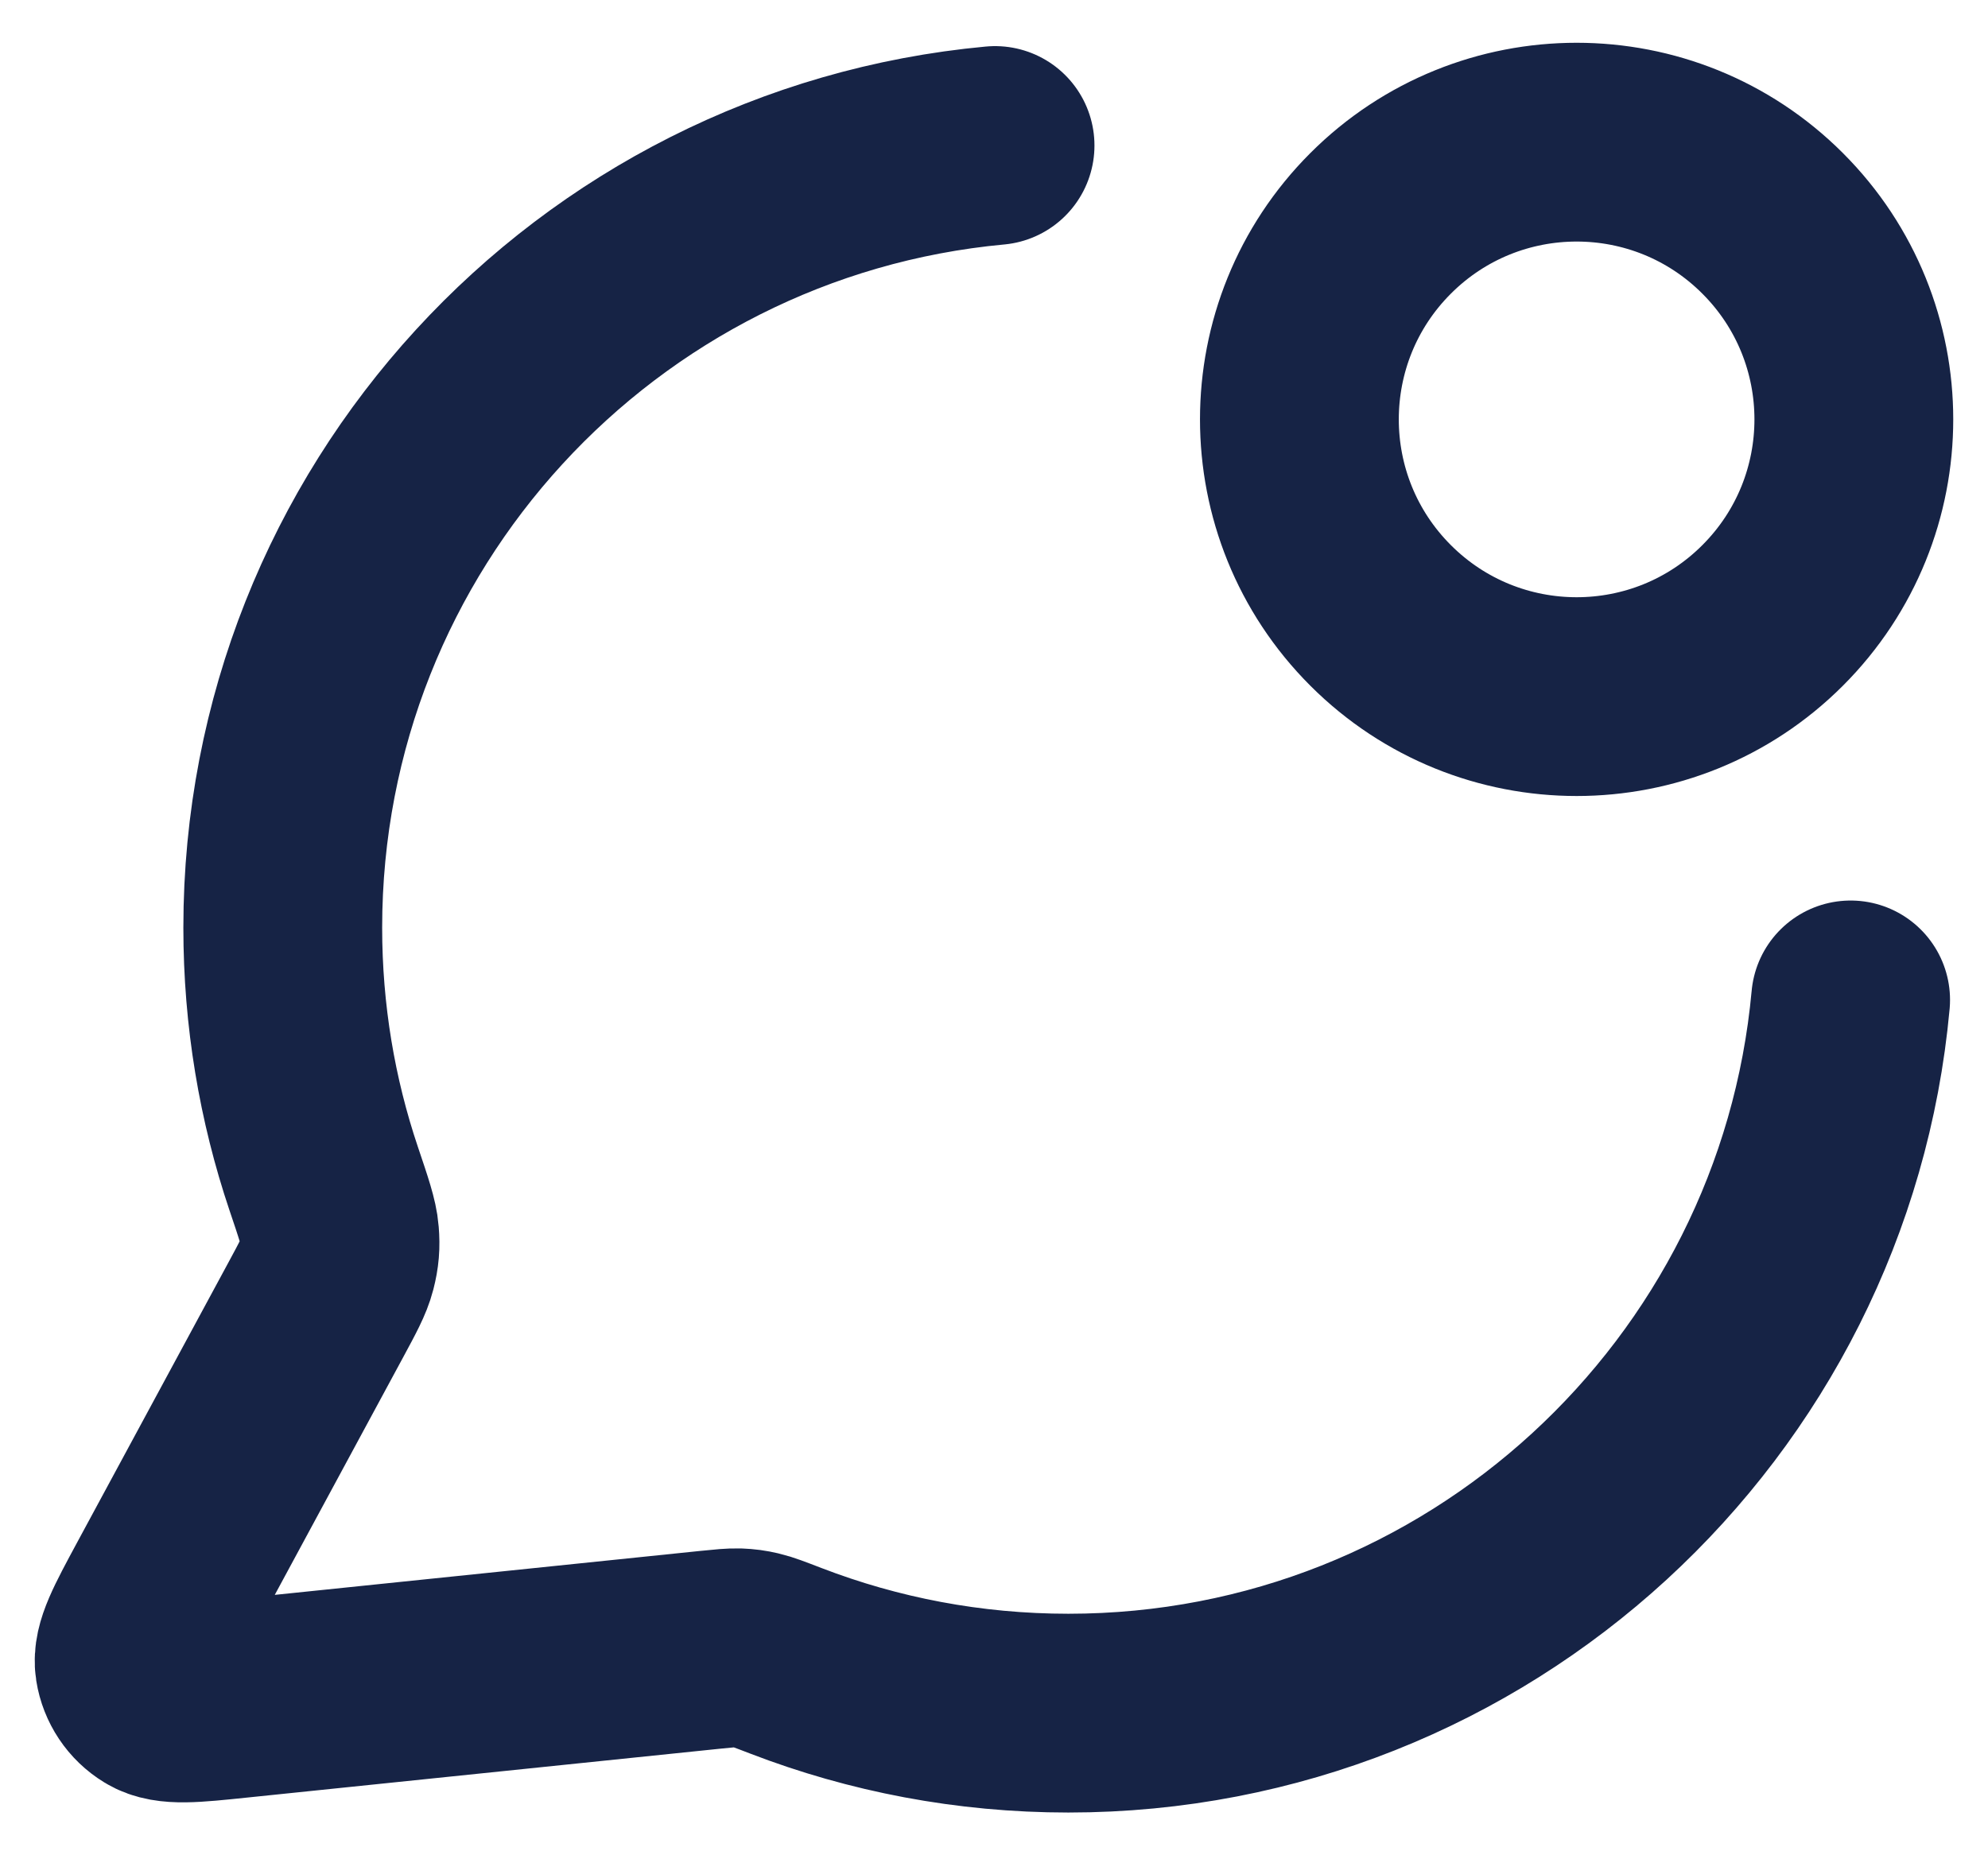 <svg width="30" height="28" viewBox="0 0 30 28" fill="none" xmlns="http://www.w3.org/2000/svg">
<path d="M15.016 2.196C8.987 2.754 4.267 7.826 4.267 14C4.267 15.325 4.484 16.599 4.885 17.789C5.036 18.236 5.112 18.46 5.125 18.632C5.139 18.802 5.129 18.921 5.087 19.086C5.044 19.253 4.95 19.427 4.762 19.775L2.481 23.997C2.156 24.6 1.993 24.901 2.029 25.133C2.061 25.335 2.18 25.514 2.355 25.62C2.556 25.743 2.897 25.708 3.577 25.637L10.72 24.899C10.936 24.877 11.044 24.866 11.143 24.869C11.239 24.873 11.308 24.882 11.402 24.904C11.498 24.926 11.619 24.973 11.861 25.066C13.183 25.575 14.62 25.855 16.122 25.855C22.301 25.855 27.376 21.126 27.927 15.091M26.75 3.371C28.384 5.005 28.384 7.654 26.75 9.288C25.117 10.922 22.468 10.922 20.834 9.288C19.2 7.654 19.2 5.005 20.834 3.371C22.468 1.737 25.117 1.737 26.75 3.371Z" stroke="#162345" stroke-width="3" stroke-linecap="round" stroke-linejoin="round"/>
</svg>
